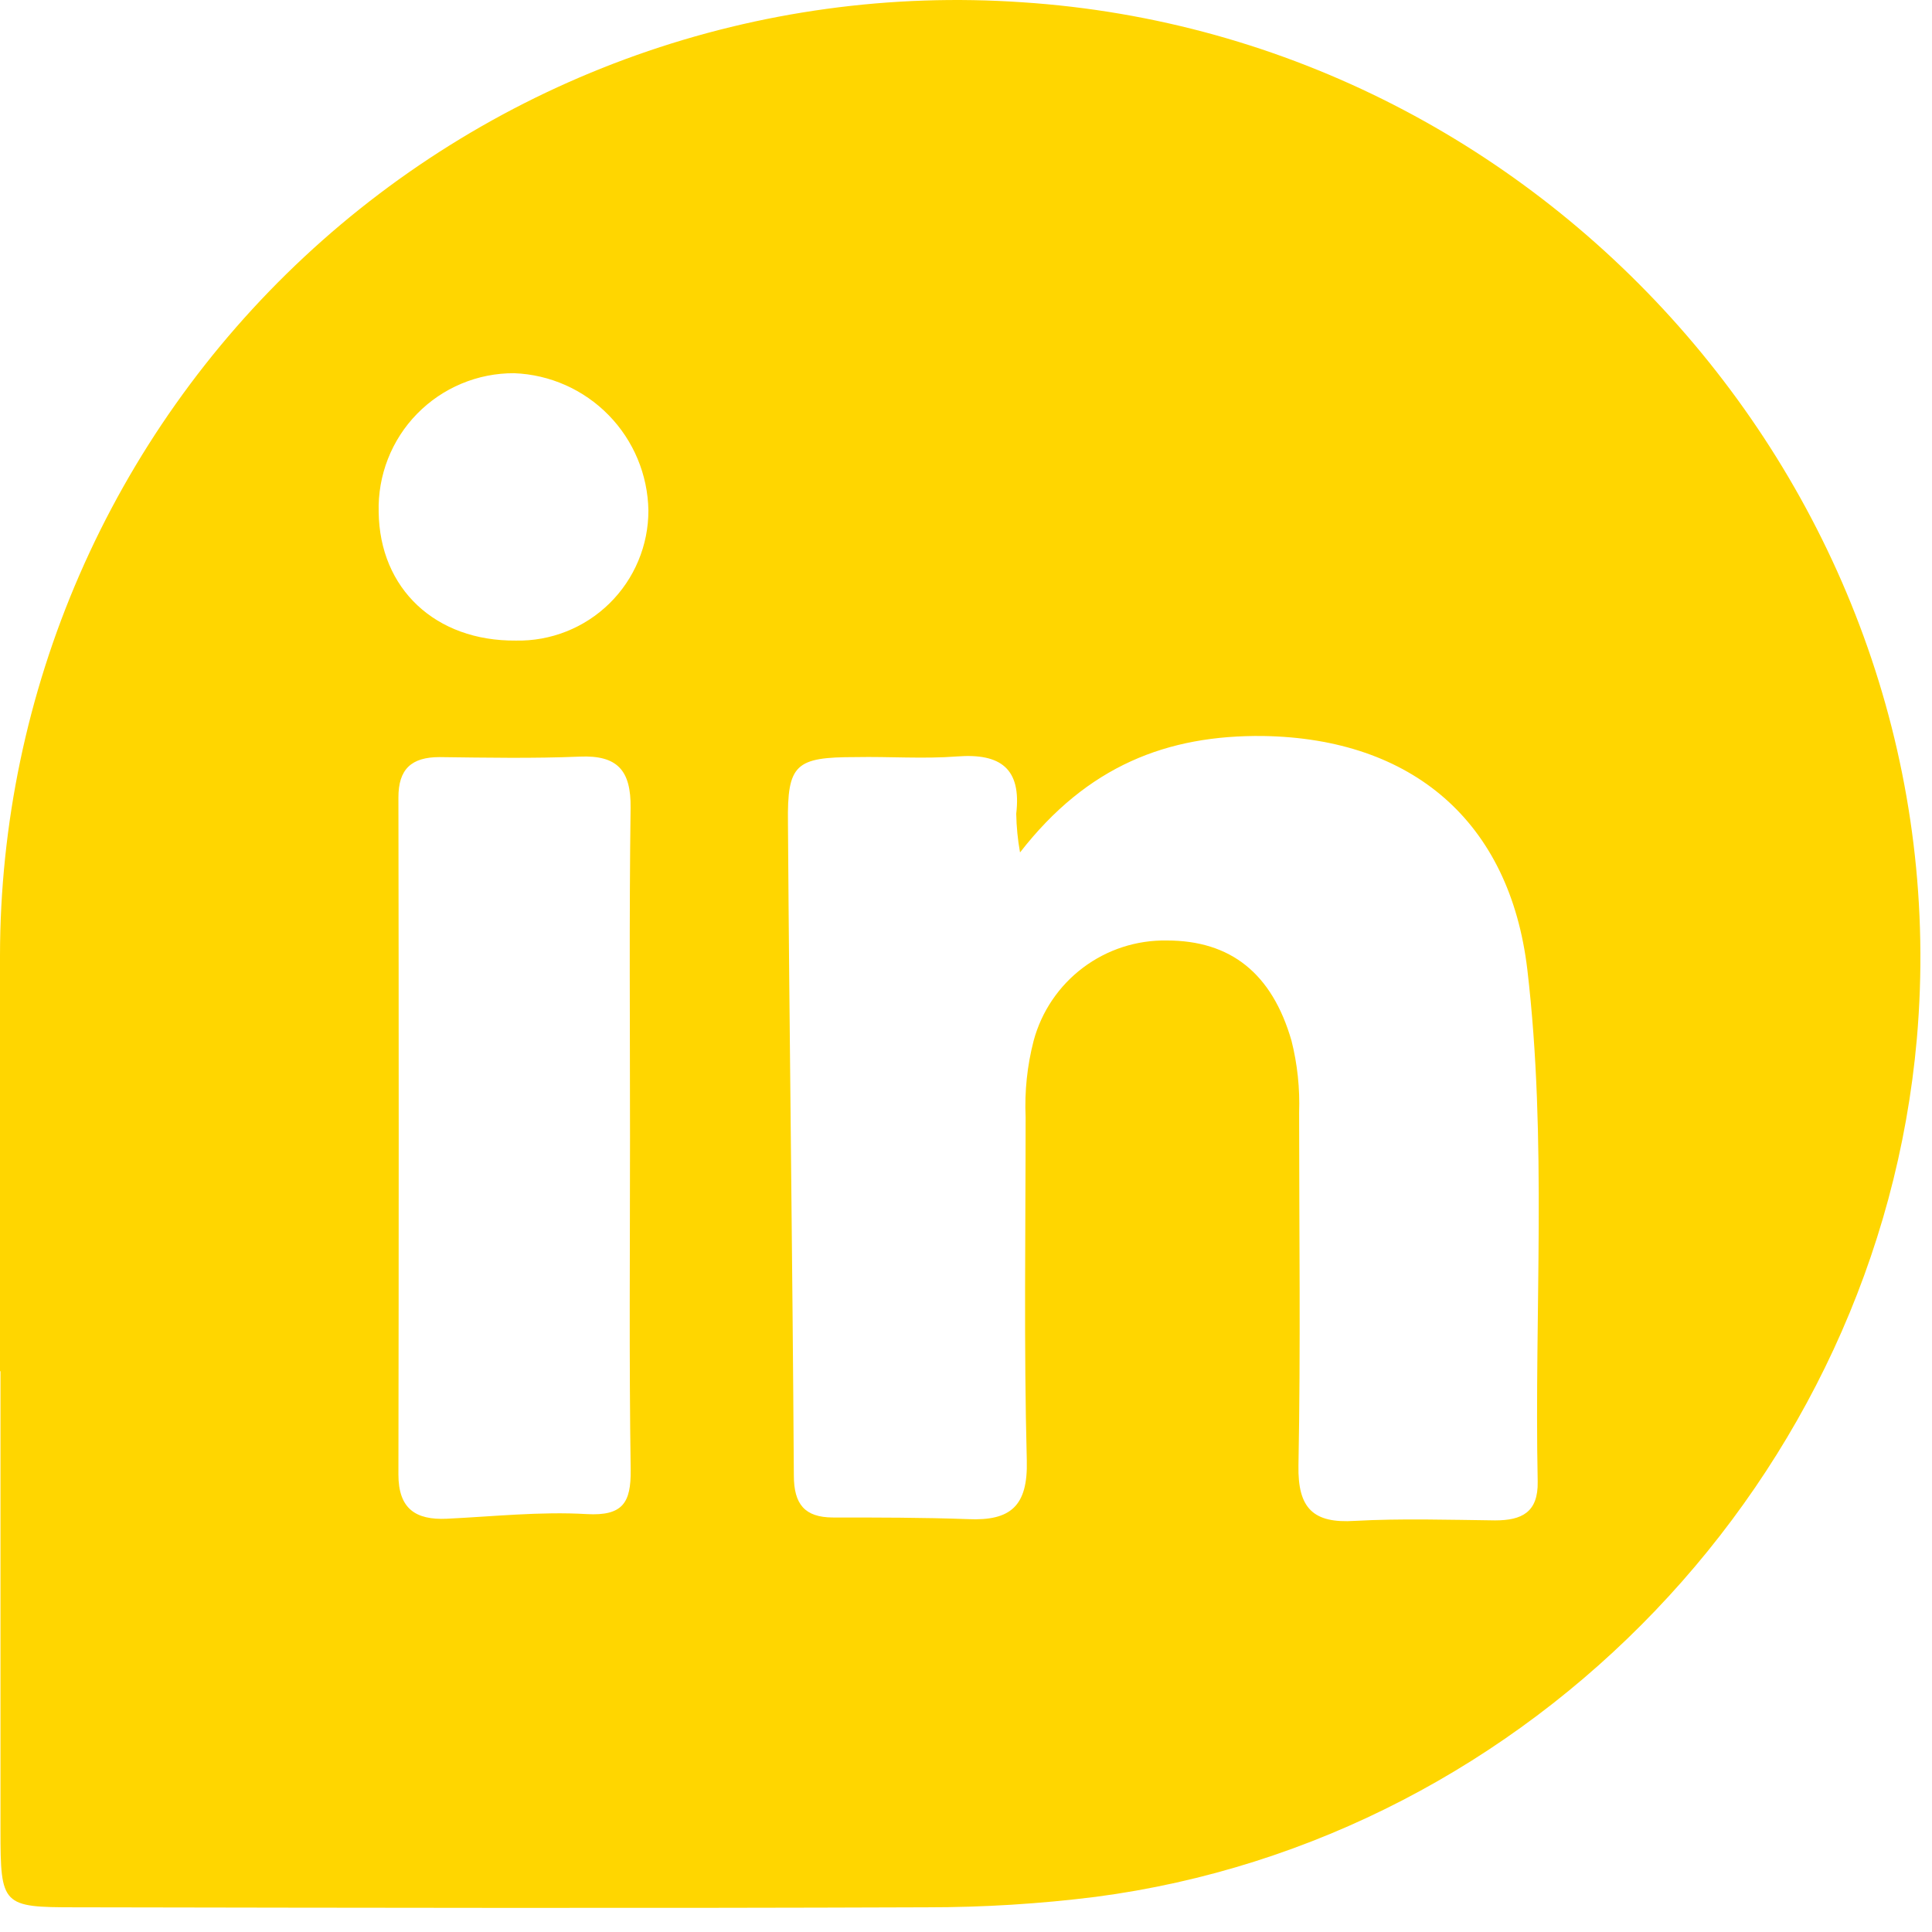 <svg xmlns="http://www.w3.org/2000/svg" width="64" height="64" viewBox="0 0 64 64" fill="none"><path d="M0 45.431C0 40.837 0 36.243 0 31.646C0.006 27.305 0.903 23.012 2.637 19.032C4.37 15.052 6.903 11.471 10.078 8.511C13.253 5.551 17.002 3.275 21.093 1.823C25.184 0.372 29.529 -0.223 33.86 0.075C51.508 1.229 65.027 16.892 63.498 34.412C62.216 48.916 50.748 60.938 36.3 62.835C34.445 63.068 32.578 63.183 30.709 63.182C21.306 63.217 11.903 63.198 2.497 63.182C0.074 63.182 0.016 63.124 0.016 60.639C0.016 55.563 0.016 50.489 0.016 45.415L0 45.431ZM33.79 28.238C33.713 27.815 33.672 27.386 33.664 26.956C33.841 25.459 33.145 24.949 31.709 25.058C30.593 25.144 29.465 25.058 28.346 25.08C26.355 25.08 26.076 25.308 26.102 27.257C26.15 34.464 26.253 41.667 26.297 48.874C26.297 49.836 26.663 50.262 27.58 50.269C29.077 50.269 30.571 50.269 32.068 50.323C33.475 50.387 34.053 49.893 34.014 48.383C33.915 44.594 33.975 40.802 33.975 37.009C33.937 36.154 34.027 35.298 34.242 34.47C34.503 33.506 35.078 32.656 35.876 32.056C36.675 31.455 37.651 31.138 38.65 31.155C40.772 31.155 42.138 32.248 42.782 34.473C42.978 35.25 43.063 36.051 43.035 36.852C43.035 40.75 43.087 44.652 43.013 48.547C42.987 49.967 43.503 50.471 44.882 50.381C46.427 50.297 47.979 50.346 49.527 50.365C50.415 50.365 50.957 50.095 50.938 49.082C50.822 43.427 51.258 37.759 50.595 32.12C50.014 27.212 46.783 24.462 41.849 24.381C38.666 24.343 36.018 25.369 33.79 28.238ZM20.87 37.66C20.87 34.028 20.841 30.399 20.889 26.76C20.905 25.529 20.46 25.01 19.206 25.064C17.661 25.128 16.109 25.099 14.561 25.08C13.628 25.08 13.195 25.478 13.198 26.424C13.211 33.904 13.211 41.378 13.198 48.845C13.198 49.977 13.766 50.358 14.801 50.31C16.347 50.236 17.898 50.066 19.434 50.156C20.636 50.224 20.902 49.772 20.892 48.704C20.838 45.027 20.87 41.343 20.87 37.66ZM17.087 21.22C17.66 21.232 18.23 21.129 18.763 20.917C19.296 20.706 19.781 20.39 20.19 19.988C20.599 19.587 20.924 19.107 21.145 18.578C21.367 18.049 21.48 17.482 21.479 16.909C21.459 15.726 20.988 14.596 20.161 13.751C19.334 12.905 18.214 12.408 17.033 12.363C16.433 12.36 15.84 12.477 15.287 12.709C14.734 12.94 14.234 13.28 13.815 13.709C13.396 14.137 13.068 14.646 12.85 15.204C12.632 15.761 12.528 16.358 12.544 16.957C12.573 19.505 14.426 21.243 17.087 21.22Z" fill="#FFD600"></path></svg>